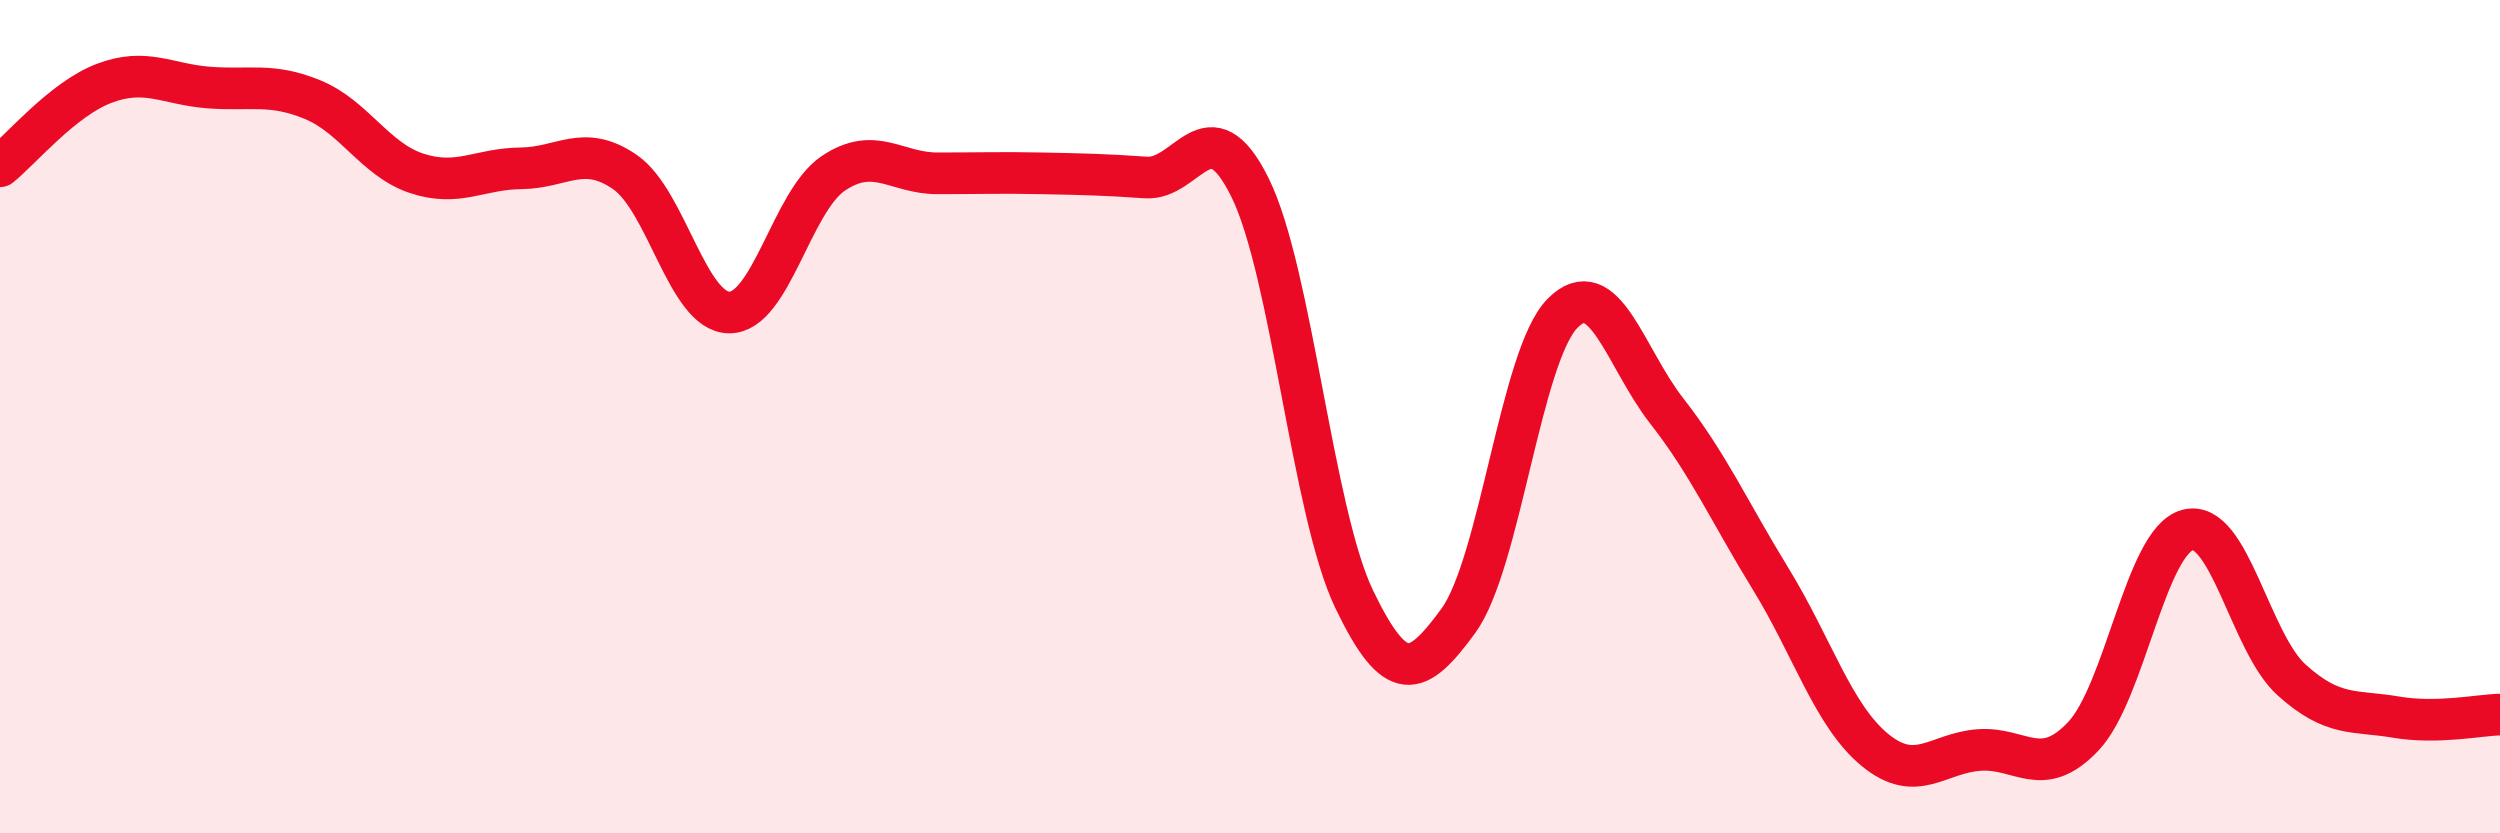 
    <svg width="60" height="20" viewBox="0 0 60 20" xmlns="http://www.w3.org/2000/svg">
      <path
        d="M 0,3.99 C 0.5,3.59 1.5,2.38 2.5,2 C 3.5,1.62 4,2.02 5,2.1 C 6,2.18 6.5,1.98 7.5,2.39 C 8.5,2.8 9,3.83 10,4.16 C 11,4.49 11.5,4.05 12.5,4.04 C 13.5,4.03 14,3.44 15,4.13 C 16,4.82 16.5,7.49 17.5,7.5 C 18.5,7.51 19,4.83 20,4.16 C 21,3.49 21.5,4.16 22.5,4.16 C 23.5,4.16 24,4.14 25,4.16 C 26,4.18 26.5,4.19 27.5,4.26 C 28.5,4.33 29,2.48 30,4.5 C 31,6.52 31.5,12.3 32.5,14.38 C 33.5,16.46 34,16.27 35,14.9 C 36,13.53 36.5,8.53 37.5,7.52 C 38.5,6.51 39,8.58 40,9.86 C 41,11.14 41.5,12.27 42.5,13.9 C 43.5,15.53 44,17.18 45,18 C 46,18.82 46.5,18.07 47.5,18 C 48.5,17.93 49,18.73 50,17.67 C 51,16.61 51.5,12.99 52.5,12.72 C 53.5,12.45 54,15.42 55,16.32 C 56,17.22 56.5,17.04 57.5,17.21 C 58.5,17.38 59.5,17.16 60,17.15L60 20L0 20Z"
        fill="#EB0A25"
        opacity="0.1"
        stroke-linecap="round"
        stroke-linejoin="round"
      />
      <path
        d="M 0,3.99 C 0.5,3.59 1.5,2.38 2.5,2 C 3.5,1.62 4,2.02 5,2.1 C 6,2.18 6.5,1.98 7.5,2.39 C 8.5,2.8 9,3.83 10,4.16 C 11,4.49 11.5,4.05 12.5,4.04 C 13.5,4.03 14,3.44 15,4.13 C 16,4.82 16.5,7.49 17.5,7.5 C 18.5,7.51 19,4.83 20,4.16 C 21,3.49 21.5,4.16 22.5,4.16 C 23.5,4.16 24,4.14 25,4.16 C 26,4.18 26.5,4.19 27.5,4.26 C 28.5,4.33 29,2.48 30,4.5 C 31,6.52 31.5,12.3 32.5,14.38 C 33.5,16.46 34,16.27 35,14.9 C 36,13.53 36.5,8.53 37.5,7.52 C 38.5,6.51 39,8.58 40,9.86 C 41,11.14 41.5,12.27 42.5,13.9 C 43.5,15.53 44,17.18 45,18 C 46,18.82 46.5,18.07 47.5,18 C 48.5,17.93 49,18.73 50,17.67 C 51,16.61 51.5,12.99 52.5,12.72 C 53.5,12.45 54,15.42 55,16.32 C 56,17.22 56.5,17.04 57.5,17.21 C 58.5,17.38 59.5,17.16 60,17.15"
        stroke="#EB0A25"
        stroke-width="1"
        fill="none"
        stroke-linecap="round"
        stroke-linejoin="round"
      />
    </svg>
  